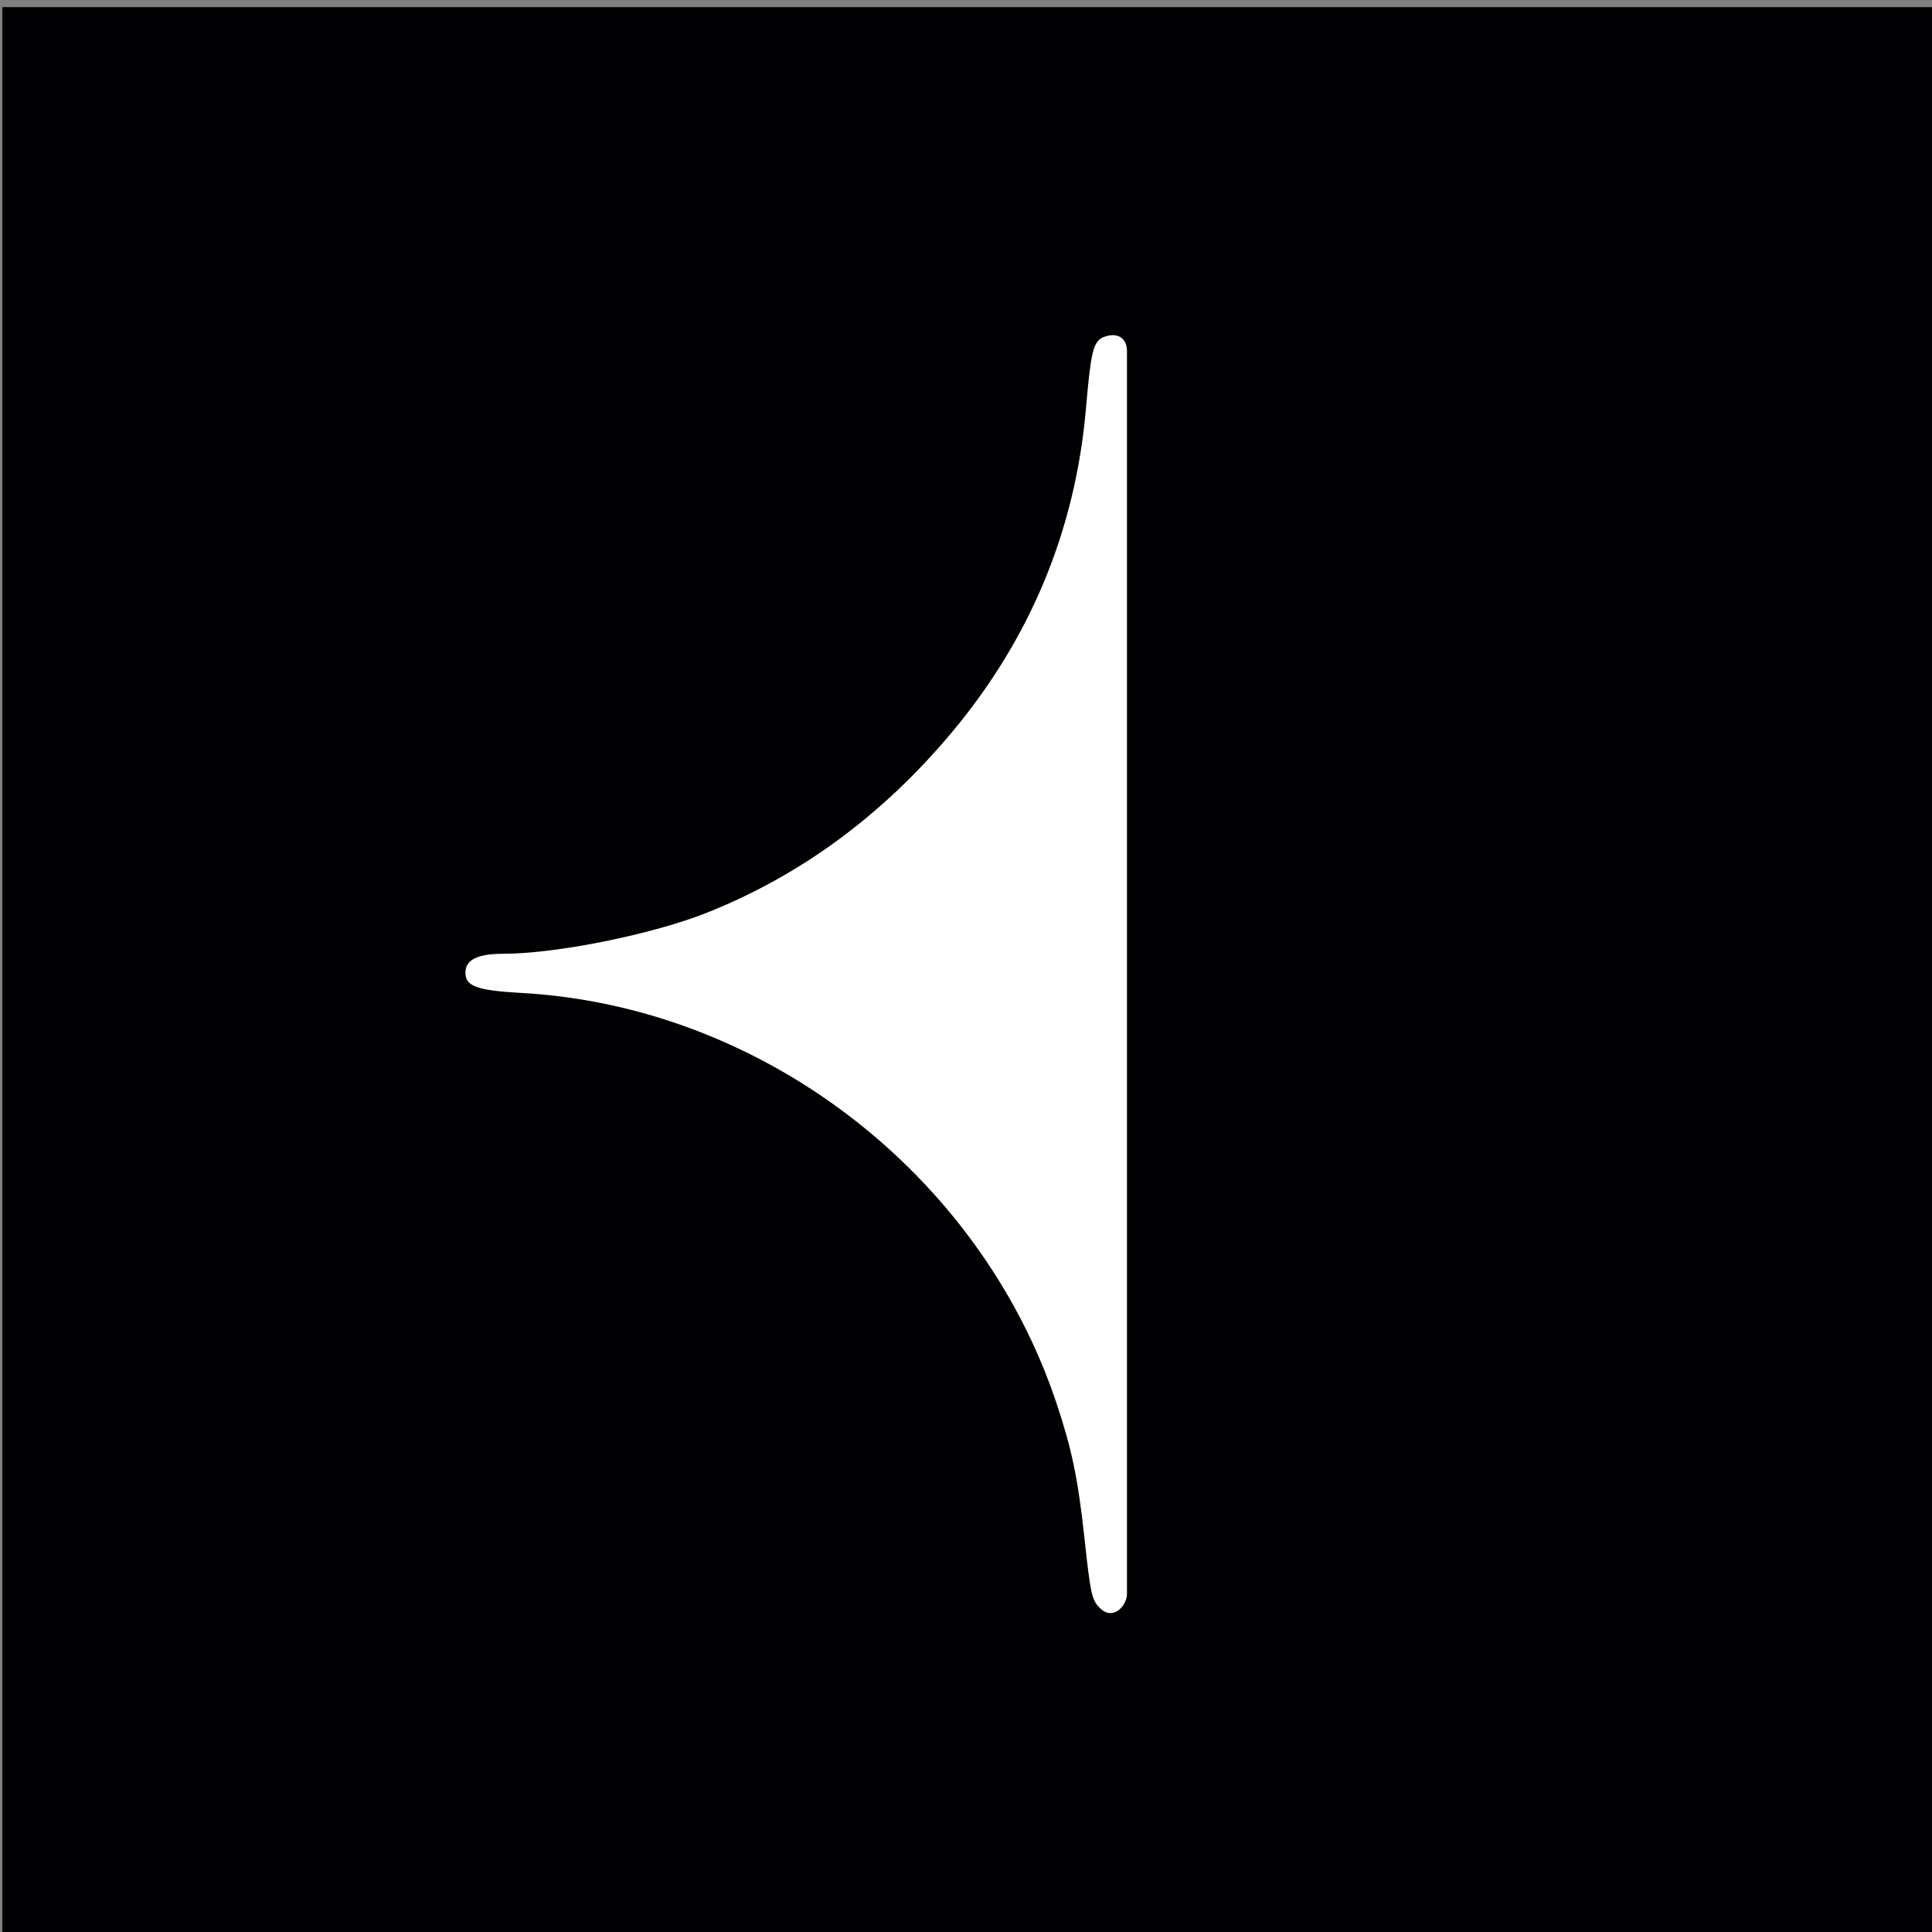 <?xml version="1.0" encoding="UTF-8" standalone="no"?>
<!-- Created with Inkscape (http://www.inkscape.org/) -->

<svg
   width="67.736mm"
   height="67.736mm"
   viewBox="0 0 67.736 67.736"
   version="1.1"
   id="svg5"
   xml:space="preserve"
   inkscape:version="1.2.2 (b0a84865, 2022-12-01)"
   sodipodi:docname="logos.svg"
   xmlns:inkscape="http://www.inkscape.org/namespaces/inkscape"
   xmlns:sodipodi="http://sodipodi.sourceforge.net/DTD/sodipodi-0.dtd"
   xmlns="http://www.w3.org/2000/svg"
   xmlns:svg="http://www.w3.org/2000/svg"><rect x="0" y="0" width="67.736" height="67.736" fill="#808080" stroke="none"/><sodipodi:namedview
     id="namedview7"
     pagecolor="#ffffff"
     bordercolor="#000000"
     borderopacity="0.25"
     inkscape:showpageshadow="2"
     inkscape:pageopacity="0.0"
     inkscape:pagecheckerboard="0"
     inkscape:deskcolor="#d1d1d1"
     inkscape:document-units="mm"
     showgrid="false"
     inkscape:zoom="0.52986837"
     inkscape:cx="12710.704"
     inkscape:cy="-6414.8007"
     inkscape:window-width="1512"
     inkscape:window-height="840"
     inkscape:window-x="0"
     inkscape:window-y="32"
     inkscape:window-maximized="0"
     inkscape:current-layer="layer1"
     showguides="false" /><defs
     id="defs2" /><g
     inkscape:label="Layer 1"
     inkscape:groupmode="layer"
     id="layer1"
     transform="translate(-645.351,-845.965)"><g
       id="g7874"
       transform="matrix(0.197,0,0,0.197,565.571,603.203)"
       inkscape:export-filename="webclip.png"
       inkscape:export-xdpi="96"
       inkscape:export-ydpi="96"><rect
         style="fill:#010002;fill-opacity:1;stroke-width:0.546"
         id="rect7870"
         width="344.194"
         height="344.194"
         x="405.394"
         y="1233.566"
         rx="0"
         ry="0" /><path
         style="fill:#ffffff;fill-opacity:1;stroke-width:0.61"
         d="m 600.866,1518.612 c -1.586,-1.479 -1.779,-2.328 -2.925,-12.877 -1.117,-10.274 -2.228,-15.602 -4.948,-23.731 -13.696,-40.93 -52.389,-70.6 -95.189,-72.992 -7.936,-0.443 -9.996,-1.185 -9.996,-3.599 0,-2.303 2.135,-3.376 6.718,-3.376 9.432,0 26.509,-3.436 36.189,-7.281 16.727,-6.645 31.272,-17.34 43.606,-32.064 14.03,-16.749 22.034,-36.041 23.915,-57.645 0.858,-9.858 1.24,-11.585 2.782,-12.6 2.21,-1.064 4.41,-0.474 4.521,2.171 v 110.735 110.736 c -0.091,2.029 -2.446,4.599 -4.673,2.522 z"
         id="path7872"
         sodipodi:nodetypes="cssssssssccccc" /></g></g></svg>
